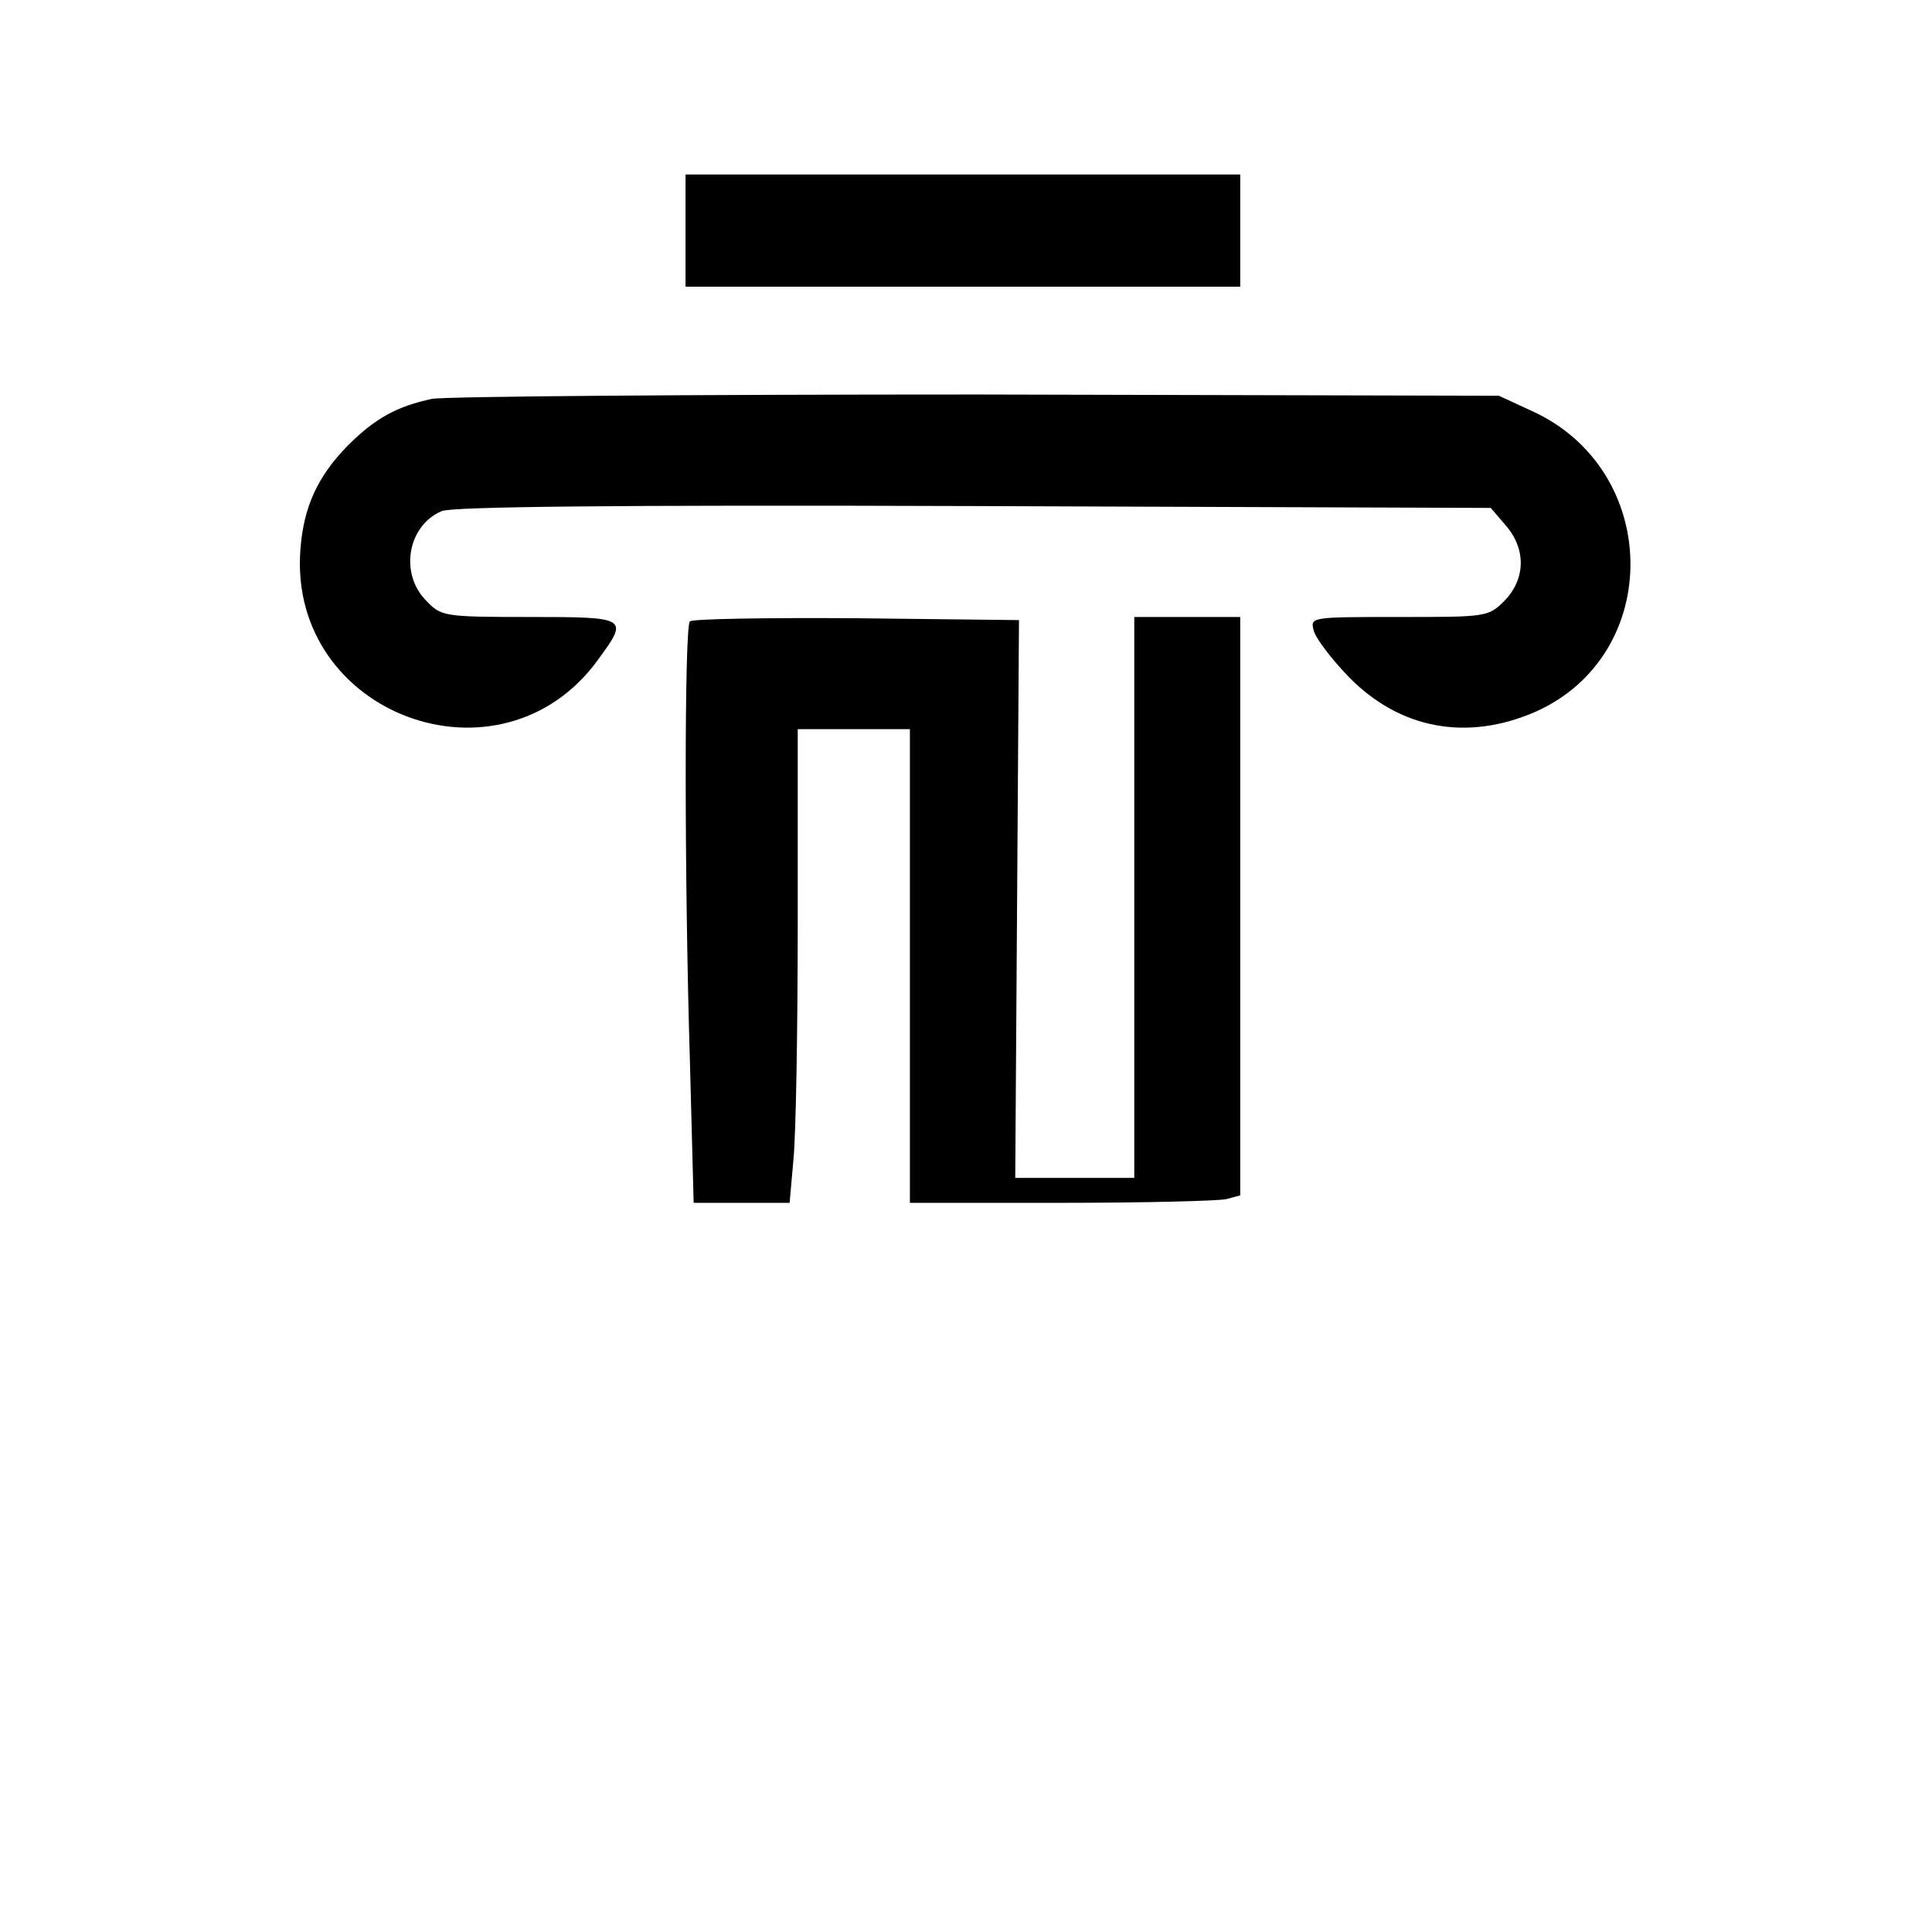 <?xml version="1.0" standalone="no"?>
<!DOCTYPE svg PUBLIC "-//W3C//DTD SVG 20010904//EN"
 "http://www.w3.org/TR/2001/REC-SVG-20010904/DTD/svg10.dtd">
<svg version="1.0" xmlns="http://www.w3.org/2000/svg"
 width="310pt" height="310pt" viewBox="0 0 310 310"
 preserveAspectRatio="xMidYMid meet">
<g transform="translate(0,310) scale(0.1,-0.1)"
fill="#000000" stroke="none">
<path d="M1100 2730 l0 -90 445 0 445 0 0 90 0 90 -445 0 -445 0 0 -90z"/>
<path d="M693 2460 c-56 -12 -91 -31 -135 -75 -48 -49 -71 -98 -76 -167 -20
-265 322 -392 478 -176 49 67 48 68 -110 68 -136 0 -142 1 -165 25 -45 44 -31
122 24 145 18 7 277 10 854 8 l829 -3 24 -28 c33 -38 32 -86 -2 -121 -26 -26
-29 -26 -169 -26 -142 0 -143 0 -137 -22 3 -12 28 -45 56 -74 82 -84 190 -104
300 -56 206 92 202 389 -7 483 l-52 24 -835 2 c-459 0 -854 -3 -877 -7z"/>
<path d="M1107 2103 c-9 -8 -9 -411 0 -706 l6 -227 77 0 77 0 6 68 c4 37 7
208 7 380 l0 312 90 0 90 0 0 -380 0 -380 243 0 c133 0 252 3 265 6 l22 6 0
464 0 464 -85 0 -85 0 0 -450 0 -450 -96 0 -95 0 3 448 3 447 -261 3 c-143 1
-263 -1 -267 -5z"/>
</g>
</svg>
